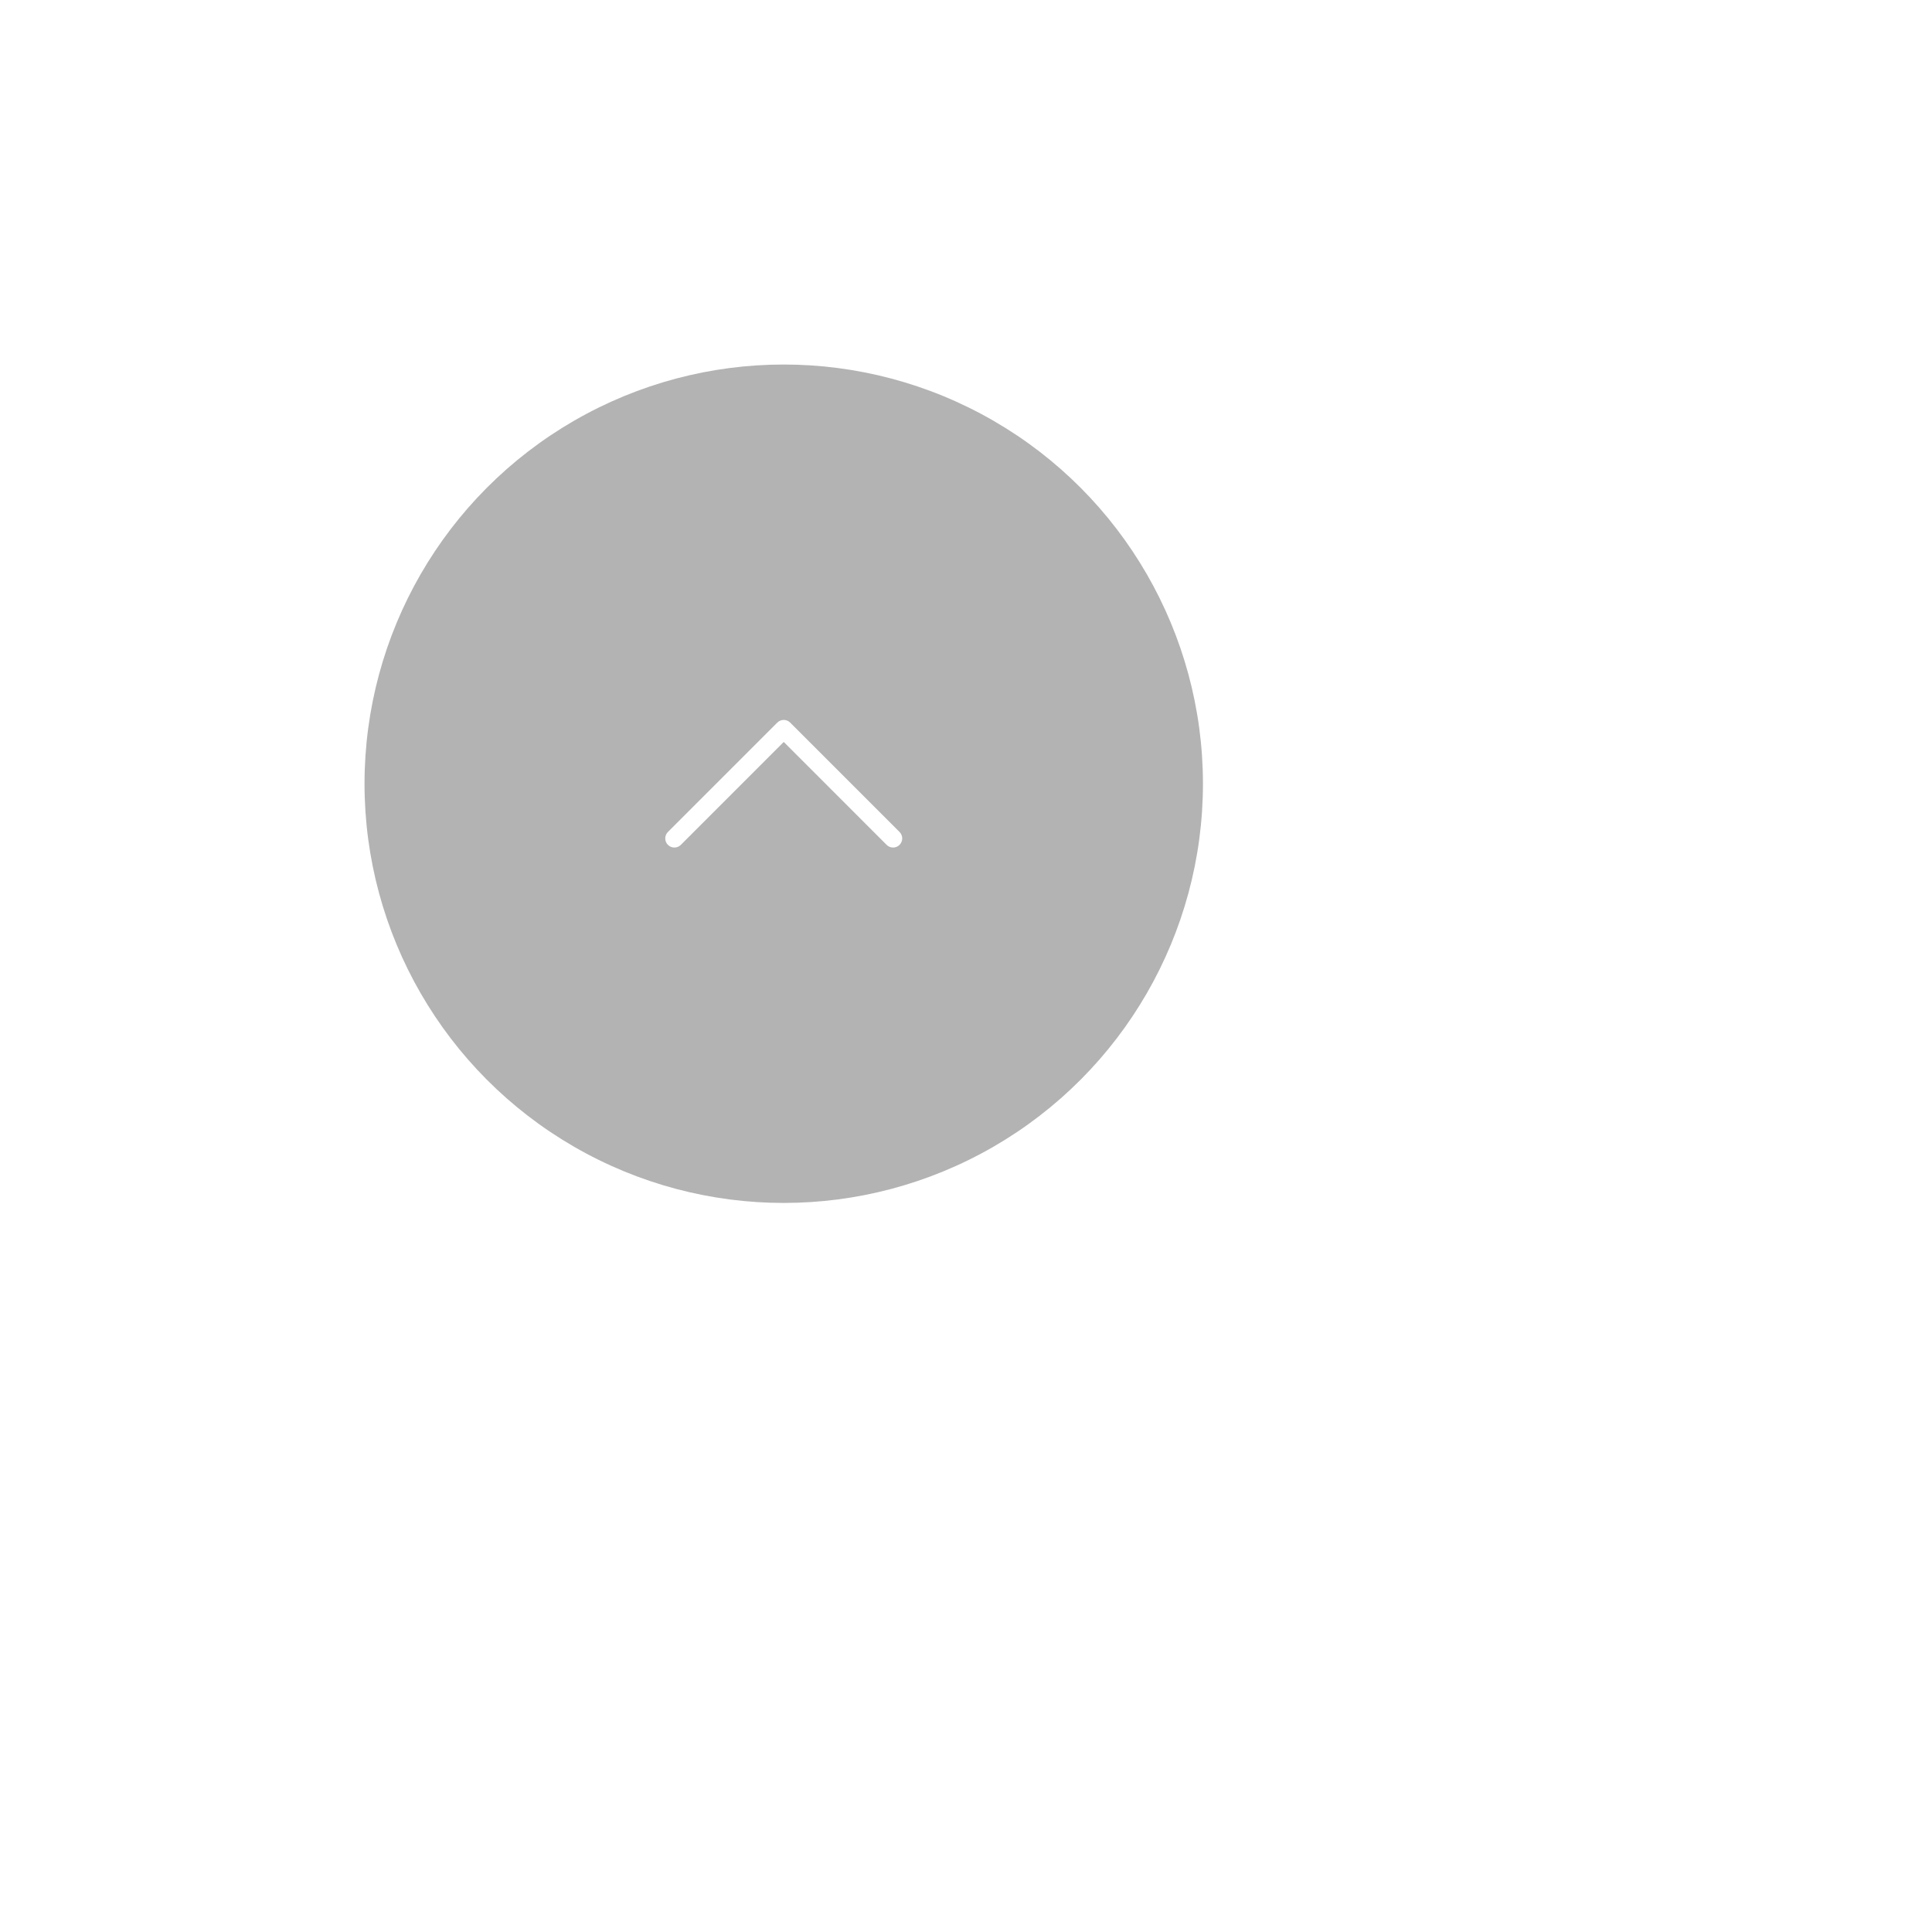 <svg xmlns="http://www.w3.org/2000/svg" width="106" height="106" viewBox="0 0 106 106" fill="none"><g filter="url(#filter0_d_2012_146)"><circle cx="43" cy="43" r="23" fill="black" fill-opacity="0.3"></circle></g><path fill-rule="evenodd" clip-rule="evenodd" d="M36.646 46.354C36.692 46.401 36.748 46.438 36.808 46.463C36.869 46.488 36.934 46.501 37 46.501C37.066 46.501 37.131 46.488 37.192 46.463C37.252 46.438 37.307 46.401 37.354 46.354L43 40.707L48.646 46.354C48.692 46.401 48.748 46.437 48.808 46.463C48.869 46.488 48.934 46.501 49 46.501C49.066 46.501 49.131 46.488 49.191 46.463C49.252 46.437 49.307 46.401 49.354 46.354C49.4 46.308 49.437 46.252 49.462 46.192C49.488 46.131 49.501 46.066 49.501 46C49.501 45.934 49.488 45.869 49.462 45.809C49.437 45.748 49.4 45.693 49.354 45.646L43.354 39.646C43.307 39.599 43.252 39.563 43.192 39.537C43.131 39.512 43.066 39.499 43 39.499C42.934 39.499 42.869 39.512 42.808 39.537C42.748 39.563 42.692 39.599 42.646 39.646L36.646 45.646C36.599 45.693 36.562 45.748 36.537 45.808C36.512 45.869 36.499 45.934 36.499 46C36.499 46.066 36.512 46.131 36.537 46.192C36.562 46.252 36.599 46.308 36.646 46.354Z" fill="white"></path><defs><filter id="filter0_d_2012_146" x="0" y="0" width="106" height="106" filterUnits="userSpaceOnUse" color-interpolation-filters="sRGB"><feGaussianBlur stdDeviation="15"></feGaussianBlur></filter></defs></svg>